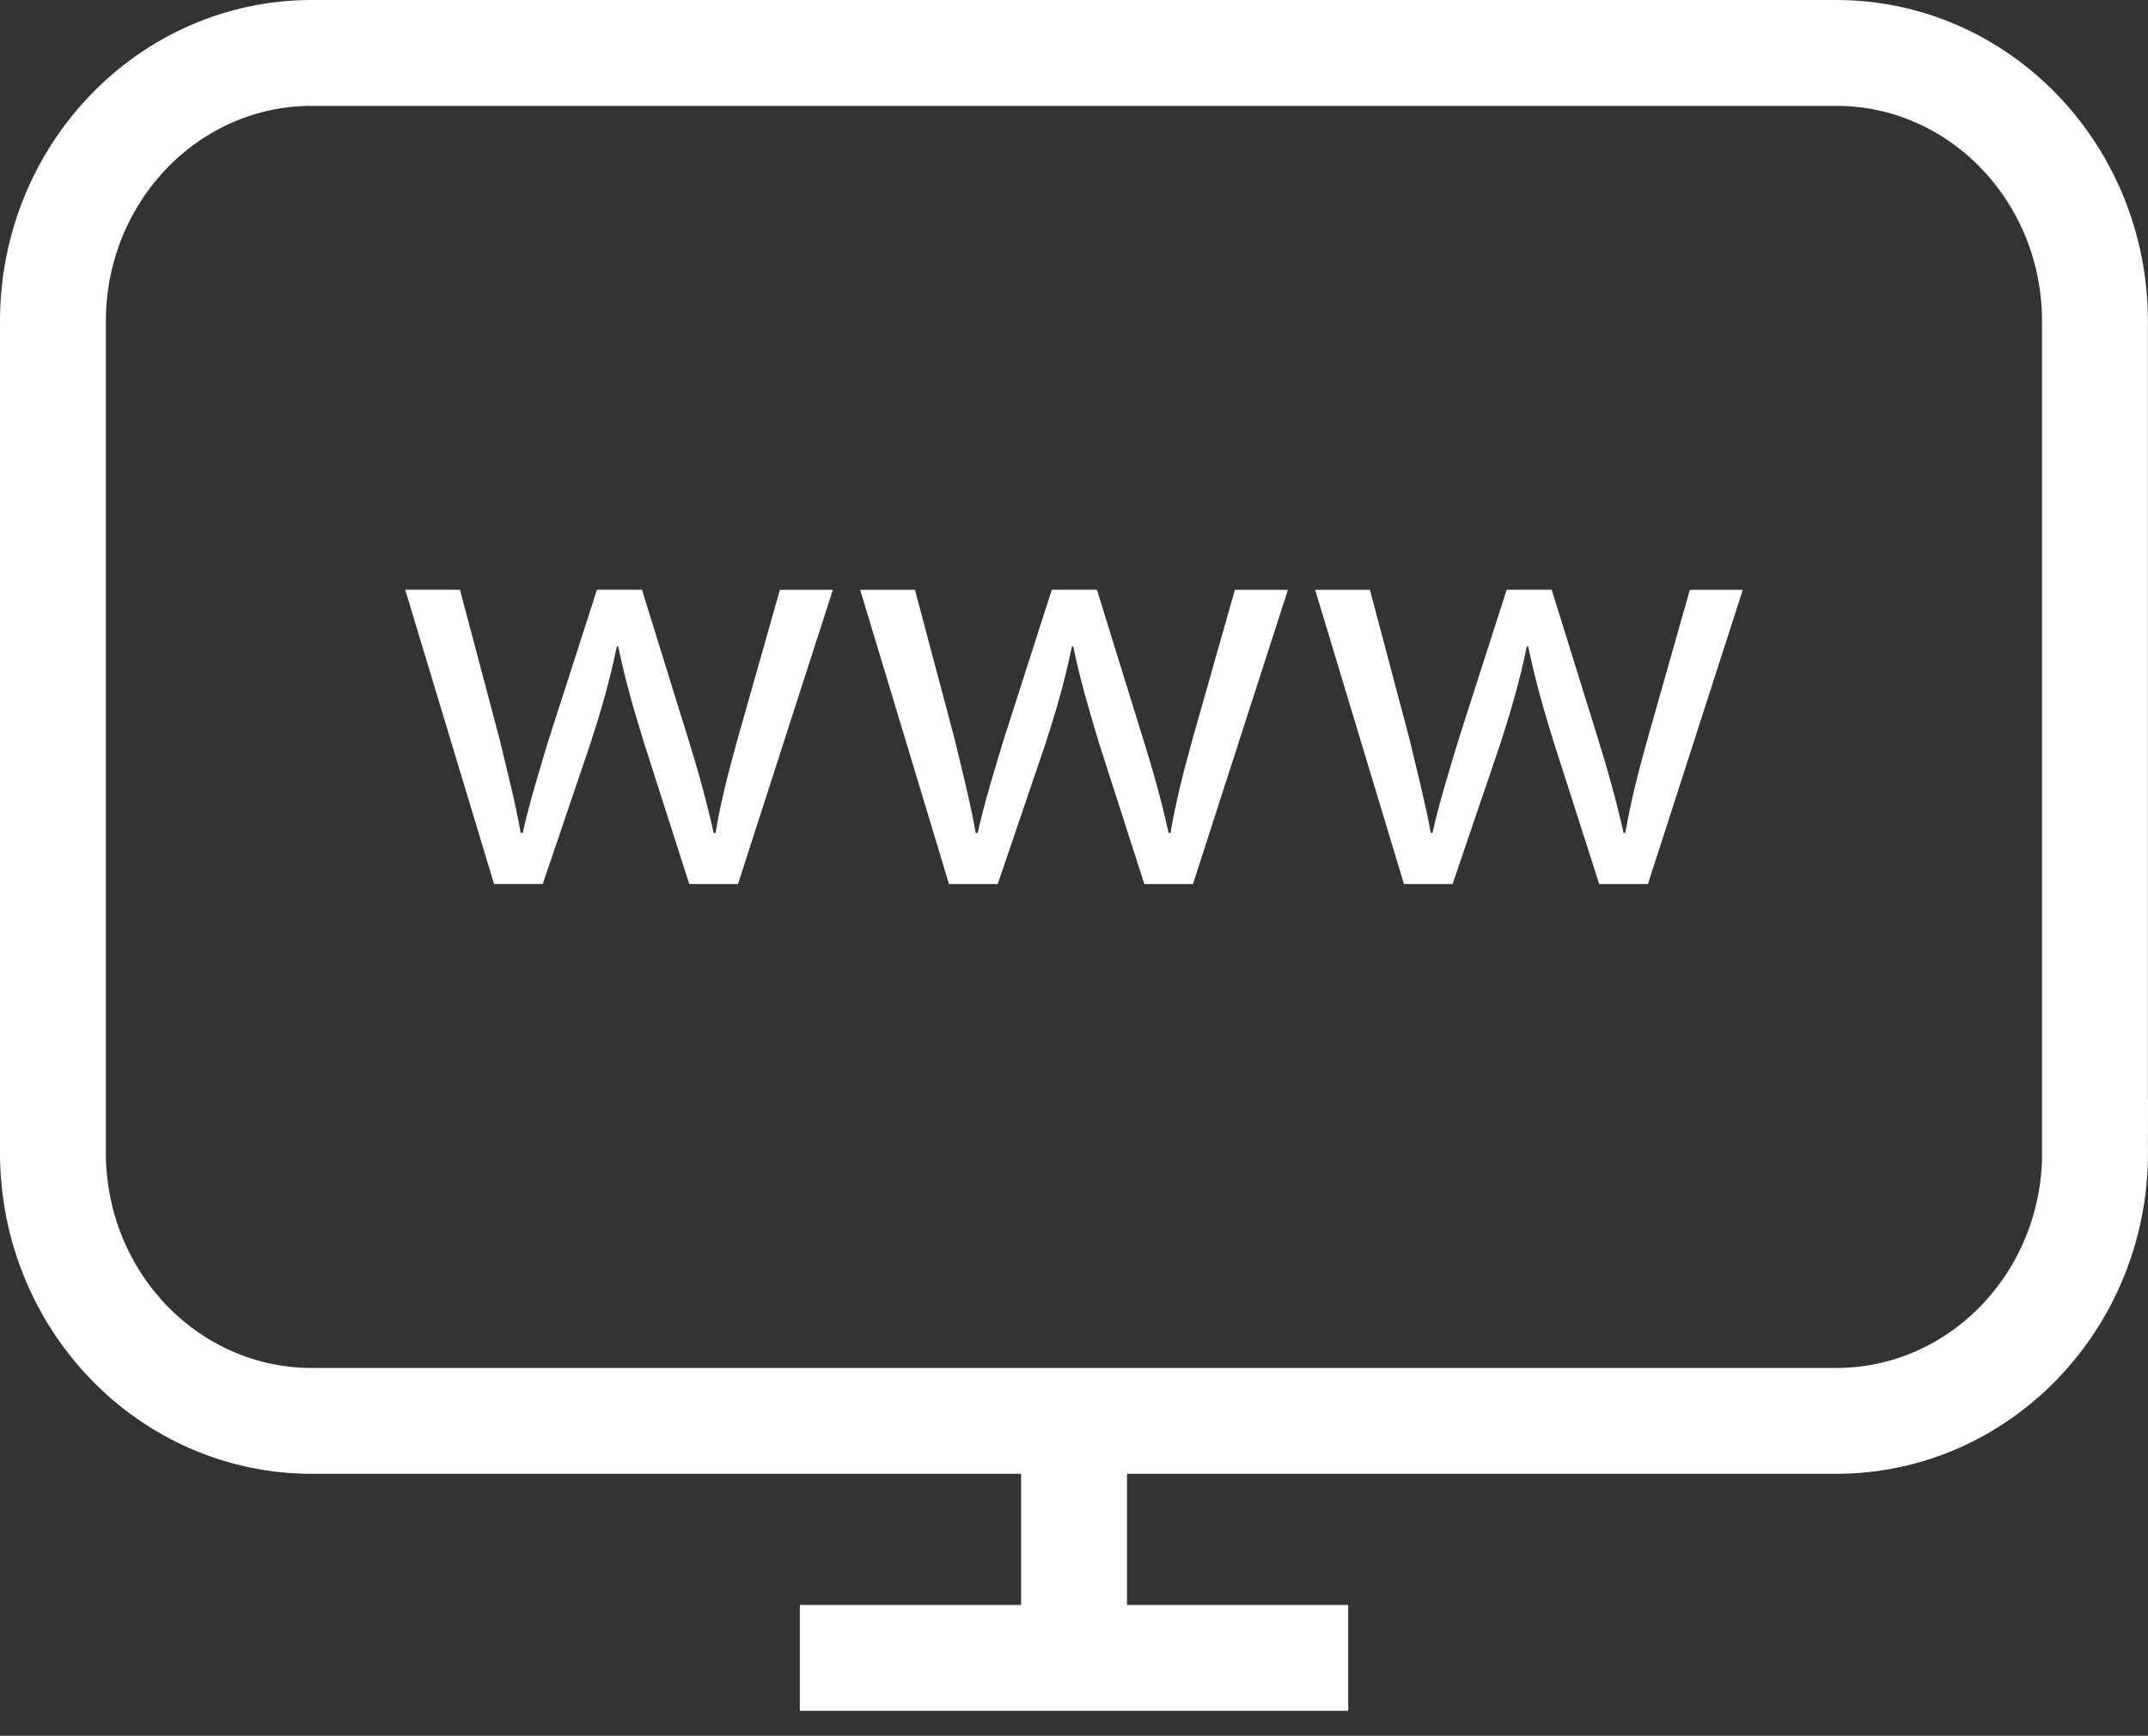 <?xml version="1.0" encoding="utf-8"?>
<!-- Generator: Adobe Illustrator 16.0.0, SVG Export Plug-In . SVG Version: 6.00 Build 0)  -->
<!DOCTYPE svg PUBLIC "-//W3C//DTD SVG 1.1//EN" "http://www.w3.org/Graphics/SVG/1.1/DTD/svg11.dtd">
<svg version="1.1" id="Layer_1" xmlns="http://www.w3.org/2000/svg" xmlns:xlink="http://www.w3.org/1999/xlink" x="0px" y="0px"
	 width="20.287px" height="16.398px" viewBox="0 0 20.287 16.398" enable-background="new 0 0 20.287 16.398" xml:space="preserve">
<rect x="0" y="0" width="20.287" height="16.398" fill="#333333" stroke="none"/>
<g>
	<path fill="none" stroke="#FFFFFF" stroke-miterlimit="10" d="M19.787,10.889c0,1.4-1.095,2.534-2.444,2.534H2.944
		c-1.35,0-2.444-1.134-2.444-2.534V3.034C0.5,1.635,1.595,0.5,2.944,0.5h14.398c1.35,0,2.444,1.135,2.444,2.534V10.889z"/>
	<g>
		<path fill="#FFFFFF" d="M4.344,5.571l0.373,1.407c0.075,0.311,0.15,0.604,0.201,0.891h0.019c0.062-0.281,0.154-0.58,0.246-0.884
			l0.455-1.414h0.425l0.431,1.39c0.103,0.328,0.184,0.627,0.246,0.908h0.018C6.804,7.588,6.879,7.295,6.97,6.968l0.396-1.396h0.5
			L6.97,8.352H6.51L6.085,7.025c-0.098-0.316-0.178-0.592-0.247-0.92H5.826C5.758,6.439,5.671,6.732,5.574,7.031l-0.448,1.32h-0.46
			l-0.839-2.78H4.344z"/>
		<path fill="#FFFFFF" d="M8.641,5.571l0.374,1.407c0.074,0.311,0.15,0.604,0.2,0.891h0.019c0.062-0.281,0.154-0.58,0.246-0.884
			l0.454-1.414h0.426l0.43,1.39c0.104,0.328,0.185,0.627,0.247,0.908h0.018c0.047-0.281,0.121-0.574,0.212-0.901l0.396-1.396h0.501
			l-0.897,2.78h-0.459l-0.426-1.326c-0.096-0.316-0.177-0.592-0.246-0.92h-0.012c-0.068,0.334-0.155,0.627-0.252,0.926l-0.449,1.32
			H8.963l-0.839-2.78H8.641z"/>
		<path fill="#FFFFFF" d="M12.938,5.571l0.373,1.407c0.074,0.311,0.15,0.604,0.202,0.891h0.016c0.063-0.281,0.155-0.58,0.247-0.884
			l0.454-1.414h0.425l0.432,1.39c0.103,0.328,0.184,0.627,0.247,0.908h0.017c0.047-0.281,0.121-0.574,0.213-0.901l0.396-1.396h0.5
			l-0.896,2.78h-0.46l-0.425-1.326c-0.098-0.316-0.178-0.592-0.246-0.92H14.42c-0.068,0.334-0.155,0.627-0.252,0.926l-0.449,1.32
			H13.26l-0.839-2.78H12.938z"/>
	</g>
	<g>
		<line fill="none" stroke="#FFFFFF" stroke-miterlimit="10" x1="10.144" y1="13.423" x2="10.144" y2="15.662"/>
		<line fill="none" stroke="#FFFFFF" stroke-miterlimit="10" x1="7.554" y1="15.662" x2="12.733" y2="15.662"/>
	</g>
</g>
</svg>
